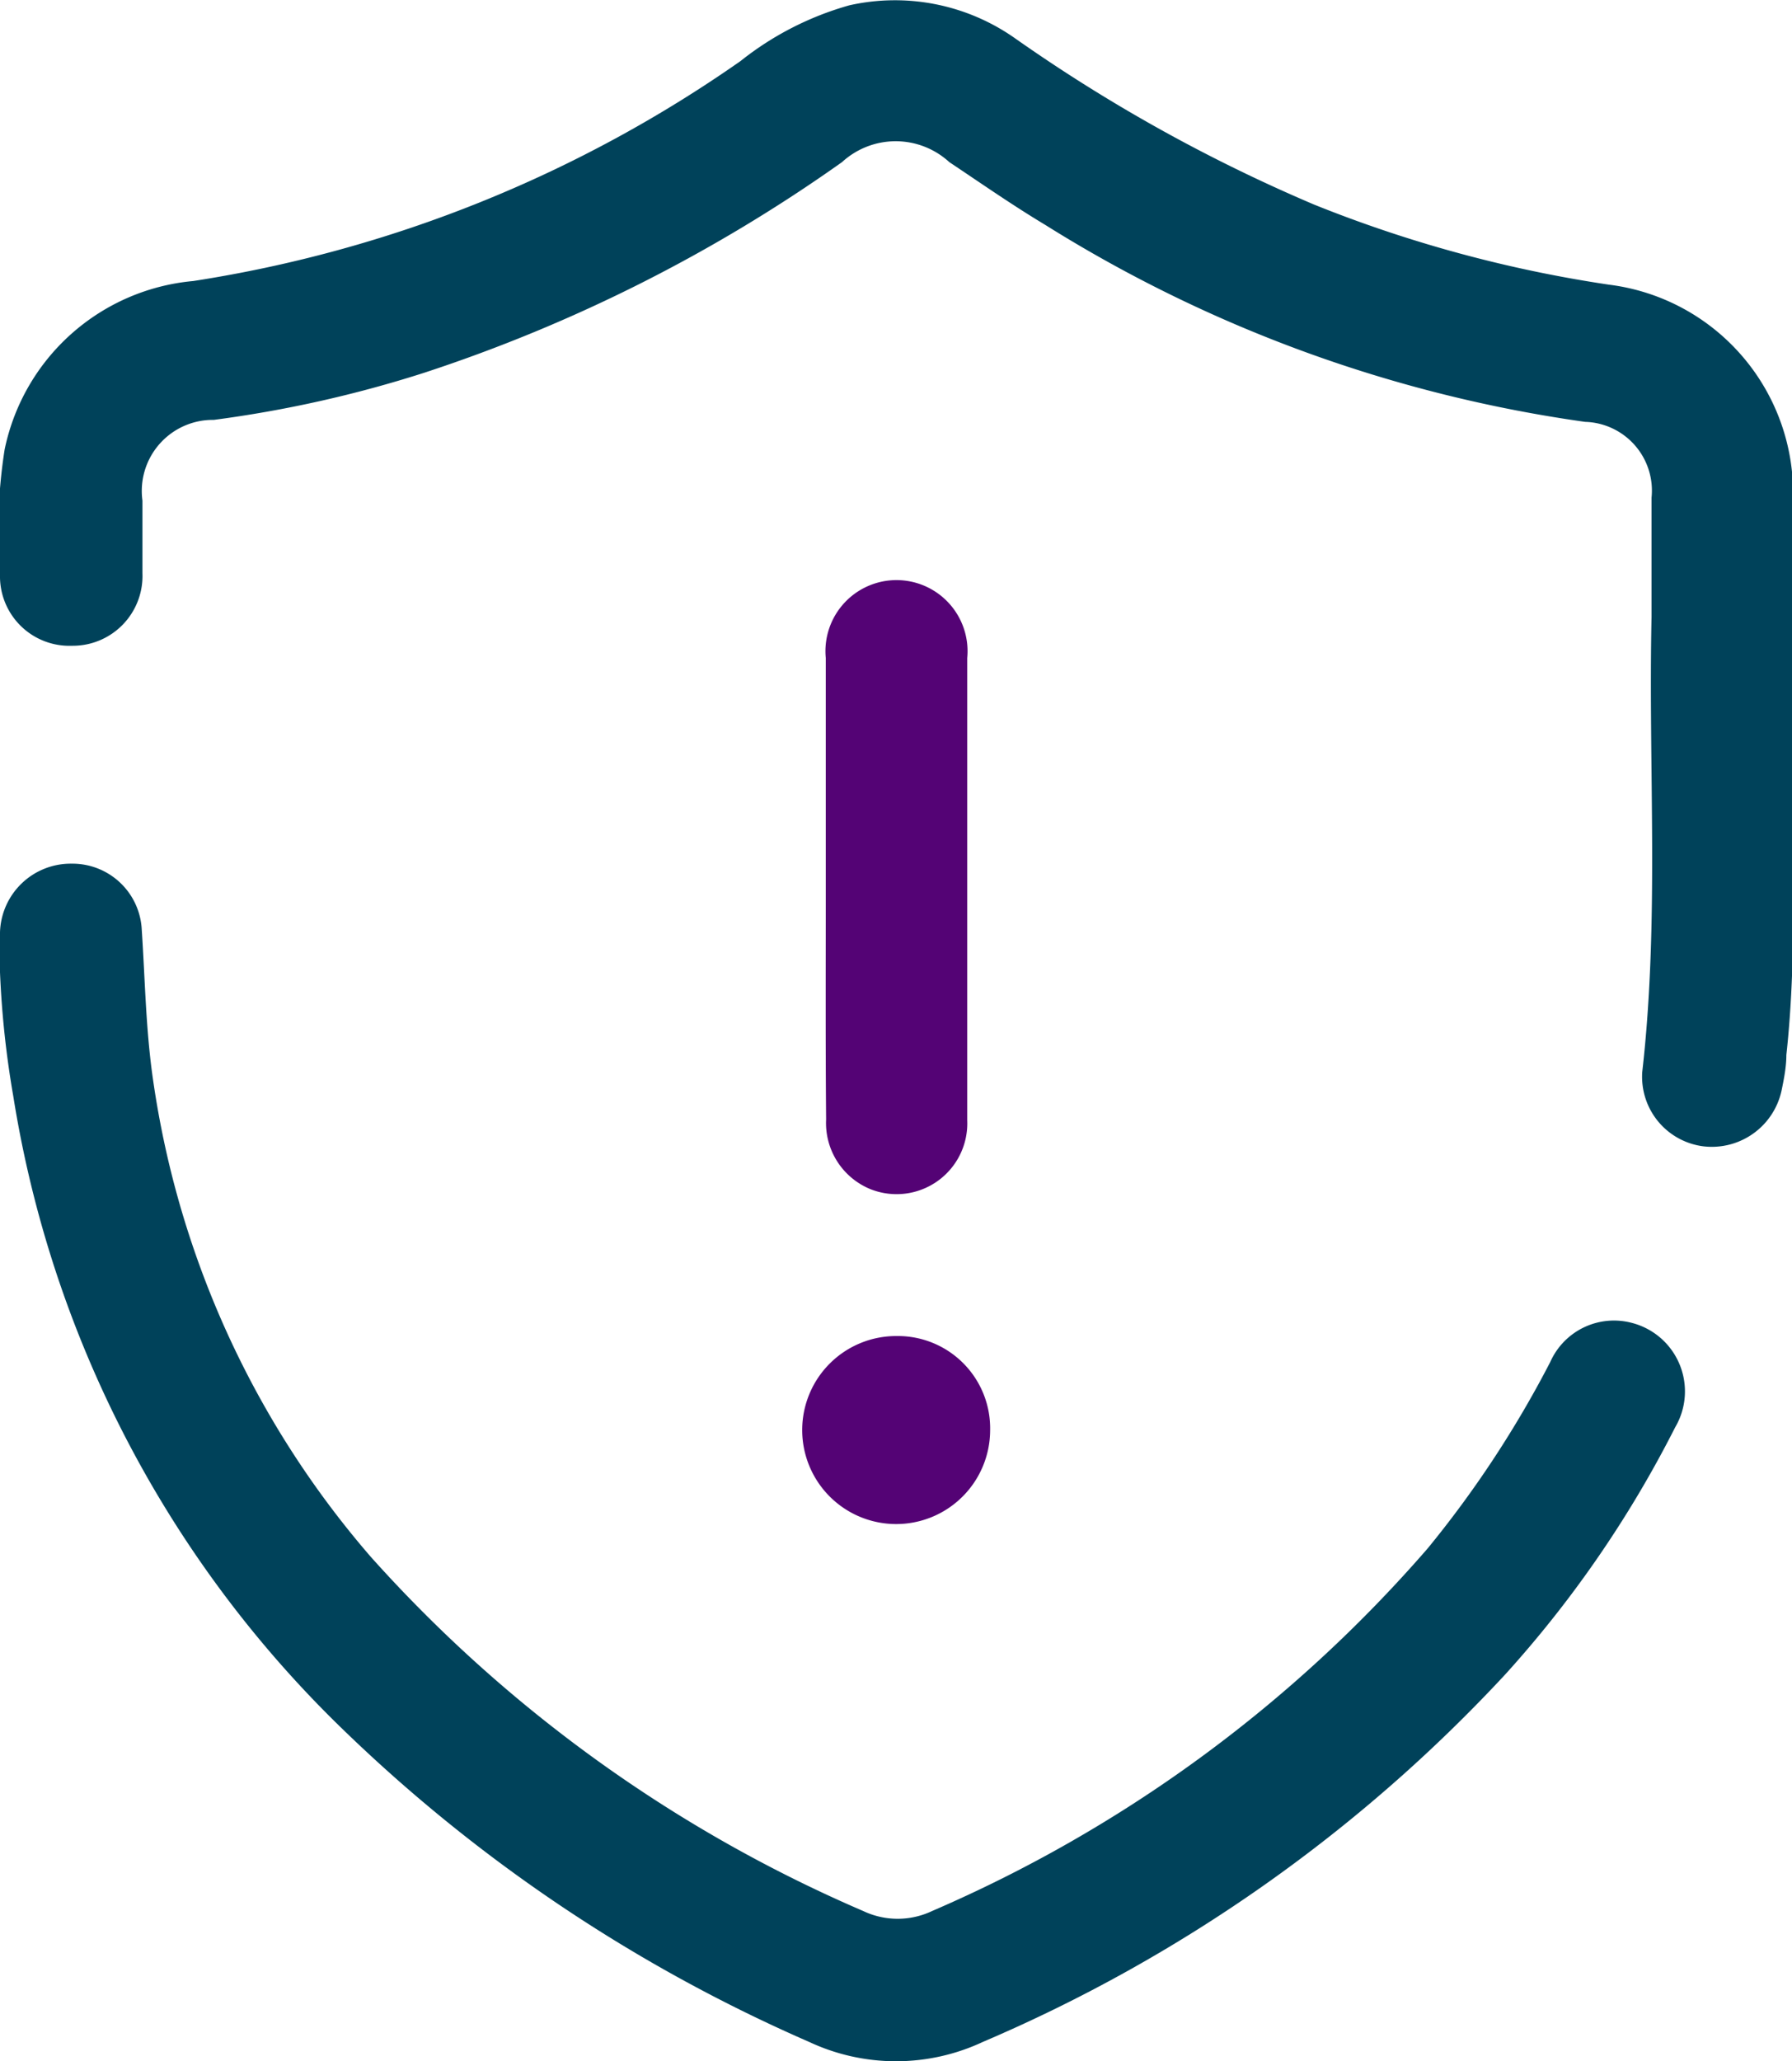 <svg xmlns="http://www.w3.org/2000/svg" viewBox="0 0 53.97 62.05"><defs><style>.cls-1{fill:#00425a;}.cls-2{fill:#540375;}</style></defs><g id="Layer_2" data-name="Layer 2"><g id="Layer_1-2" data-name="Layer 1"><path class="cls-1" d="M54,22.94c-.05,2.61.14,5.72-.2,8.82,0,.35-.07.71-.14,1.05a2.15,2.15,0,0,1-2.35,1.7,2.11,2.11,0,0,1-1.85-2.24c.52-4.56.18-9.13.28-13.7,0-1.19,0-2.39,0-3.59a2.07,2.07,0,0,0-2-2.28A41.48,41.48,0,0,1,31.48,6.77c-1-.6-1.93-1.25-2.89-1.89a2.39,2.39,0,0,0-3.23,0,47.07,47.07,0,0,1-12.58,6.34,36.11,36.11,0,0,1-6.34,1.42,2.14,2.14,0,0,0-2.15,2.43c0,.73,0,1.46,0,2.19a2.1,2.1,0,0,1-2.12,2.18A2.09,2.09,0,0,1,0,17.31a16,16,0,0,1,.14-3.78A6.39,6.39,0,0,1,5.82,8.46,39.18,39.18,0,0,0,22.3,1.84,9.29,9.29,0,0,1,25.58.16a6.28,6.28,0,0,1,5,1,48.85,48.85,0,0,0,9,5,39.28,39.28,0,0,0,8.88,2.41A6.33,6.33,0,0,1,54,15.06C54,17.52,54,20,54,22.94Z"/><path class="cls-1" d="M0,29.27c0-.4,0-.8,0-1.2A2.13,2.13,0,0,1,2.16,26a2.09,2.09,0,0,1,2.11,2c.1,1.5.12,3,.34,4.51a28,28,0,0,0,6.56,14.36A42.34,42.34,0,0,0,26,57.53a2.42,2.42,0,0,0,2.07,0A41.51,41.51,0,0,0,43,46.61,32.12,32.12,0,0,0,46.69,41a2.1,2.1,0,0,1,2.48-1.17,2.13,2.13,0,0,1,1.28,3.14,33.84,33.84,0,0,1-5.11,7.43A46.2,46.2,0,0,1,29.6,61.47a6.17,6.17,0,0,1-5.23,0,47.36,47.36,0,0,1-14.25-9.61A33.93,33.93,0,0,1,.4,33,28.61,28.61,0,0,1,0,29.27Z"/><path class="cls-2" d="M24.87,26.73c0-2.3,0-4.61,0-6.92a2.14,2.14,0,1,1,4.26,0q0,7,0,13.91a2.13,2.13,0,0,1-2.91,2.08,2.15,2.15,0,0,1-1.34-2.1C24.86,31.39,24.87,29.06,24.87,26.73Z"/><path class="cls-2" d="M29.82,43.07A2.83,2.83,0,1,1,27,40.22,2.78,2.78,0,0,1,29.82,43.07Z"/></g></g></svg>